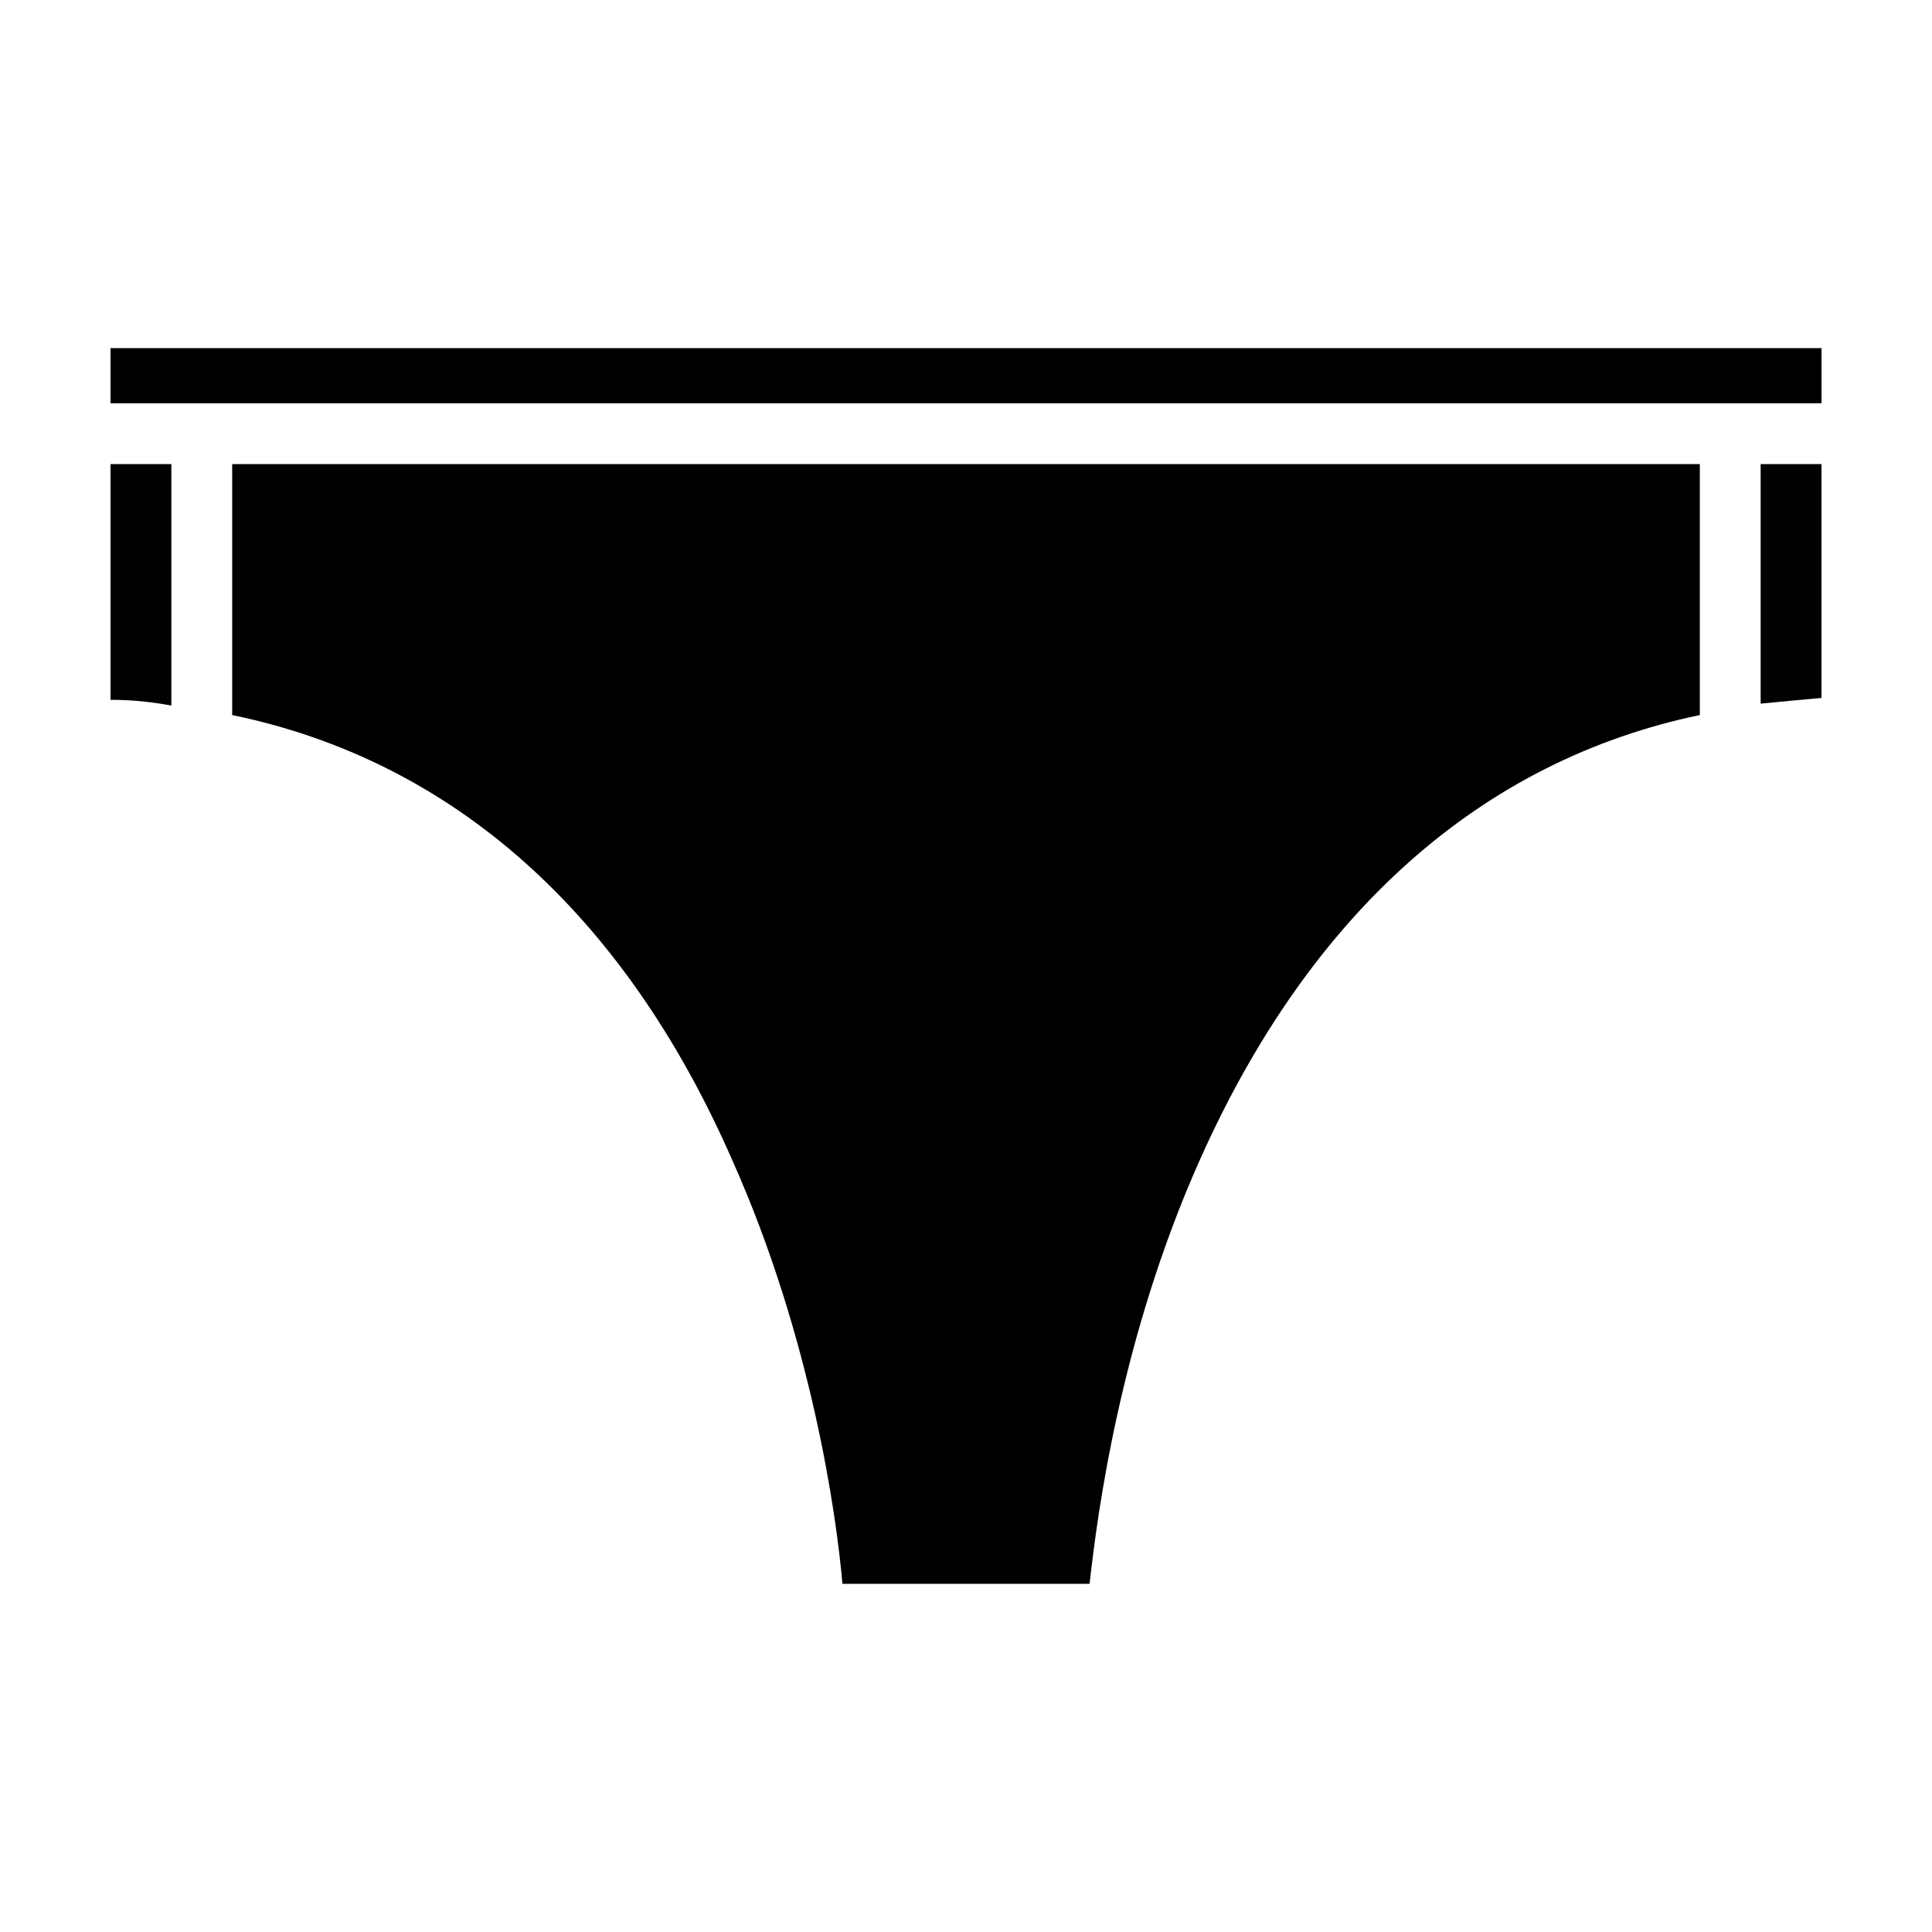<?xml version="1.0" encoding="UTF-8"?>
<!-- Uploaded to: SVG Repo, www.svgrepo.com, Generator: SVG Repo Mixer Tools -->
<svg fill="#000000" width="800px" height="800px" version="1.1" viewBox="144 144 512 512" xmlns="http://www.w3.org/2000/svg">
 <g>
  <path d="m205.53 266.99v66.504c58.441 12.09 103.79 52.395 132.5 117.89 21.16 47.359 27.711 94.715 29.223 112.35h65.496c2.016-18.137 8.062-64.992 29.223-112.35 29.223-65.496 74.562-105.8 132.5-117.89v-66.504z"/>
  <path d="m173.29 236.26h453.43v14.609h-453.43z"/>
  <path d="m626.71 266.99h-16.121v63.48c5.039-0.504 10.578-1.008 16.121-1.512z"/>
  <path d="m173.29 266.99v62.473c5.543 0 10.578 0.504 16.121 1.512v-63.984z"/>
 </g>
</svg>